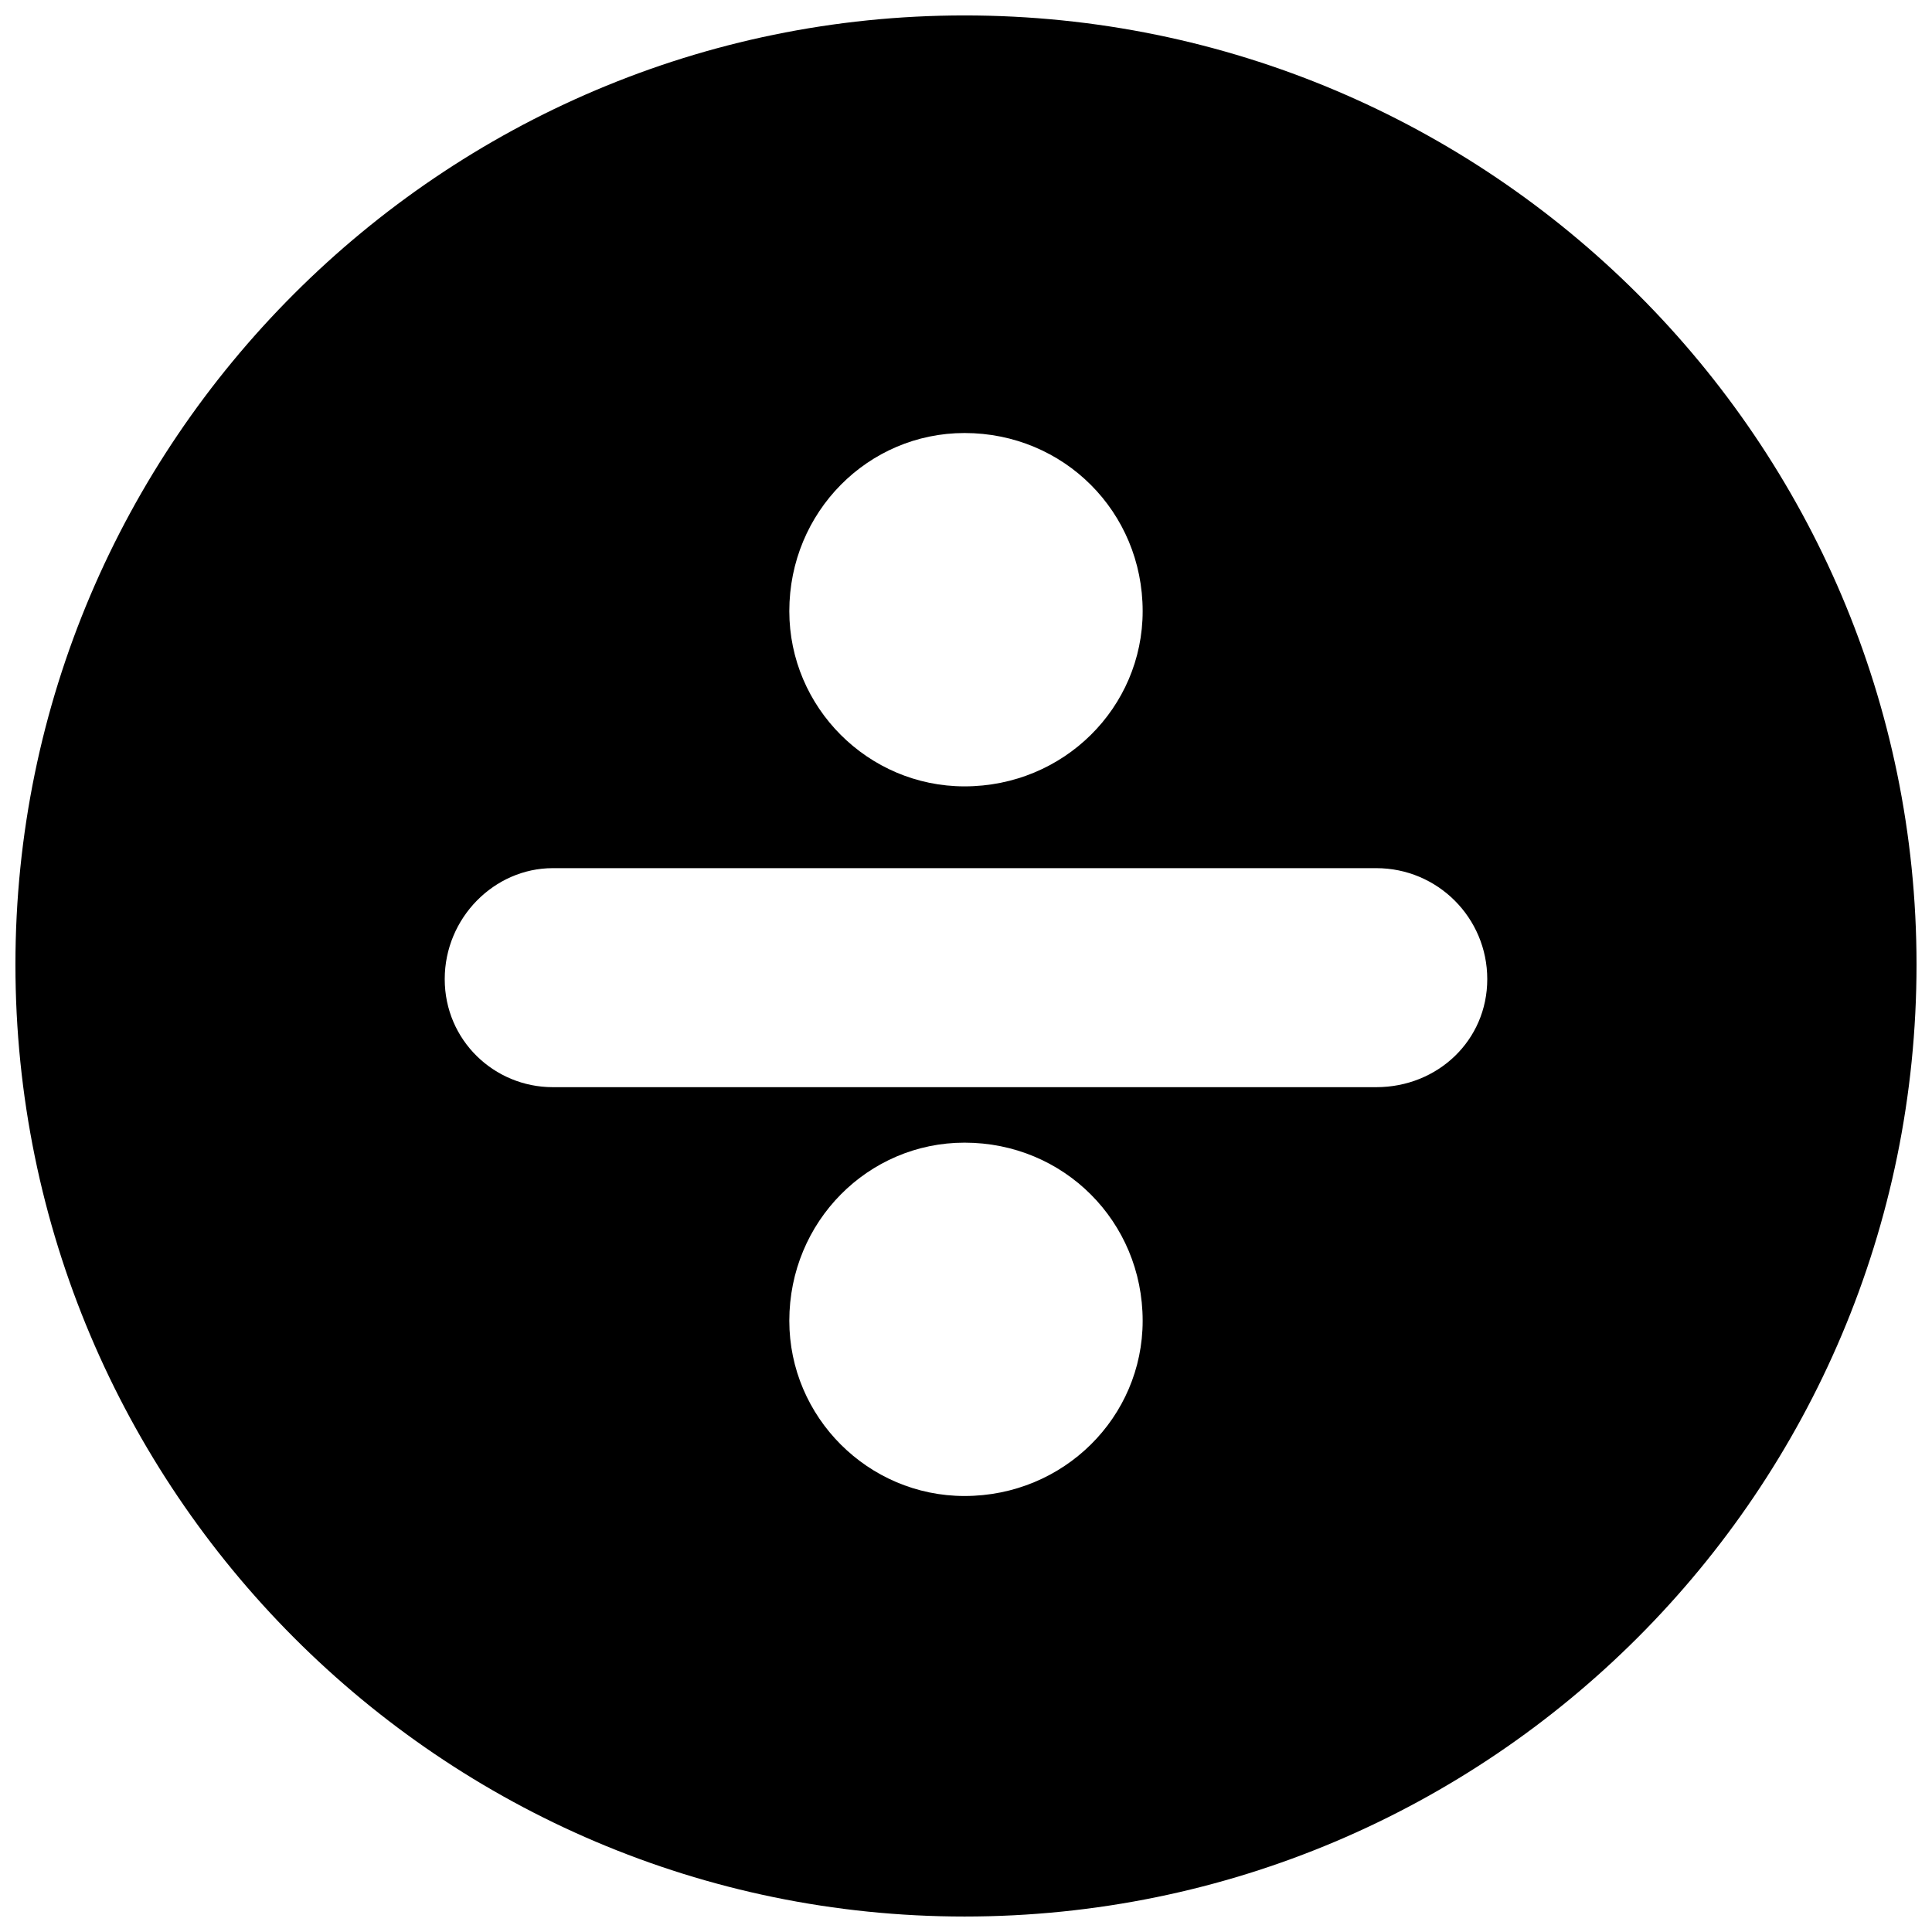 <?xml version="1.0" encoding="UTF-8"?>
<!-- Uploaded to: SVG Repo, www.svgrepo.com, Generator: SVG Repo Mixer Tools -->
<svg width="800px" height="800px" version="1.1" viewBox="144 144 512 512" xmlns="http://www.w3.org/2000/svg">
 <defs>
  <clipPath id="a">
   <path d="m148.09 148.09h503.81v503.81h-503.81z"/>
  </clipPath>
 </defs>
 <g clip-path="url(#a)">
  <path d="m399.61 148.09c139.3 0 252.29 112.99 252.29 251.52 0 139.3-112.99 252.29-252.29 252.29-138.53 0-251.52-112.99-251.52-252.29 0-138.53 112.99-251.52 251.52-251.52zm-109.12 225.98h218.24c16.25 0 29.41 13.156 29.41 29.41 0 16.25-13.156 28.633-29.41 28.633h-218.24c-15.477 0-28.633-12.383-28.633-28.633s13.156-29.41 28.633-29.41zm109.12 72.746c26.312 0 47.207 20.895 47.207 47.207 0 25.539-20.895 46.434-47.207 46.434-25.539 0-46.434-20.895-46.434-46.434 0-26.312 20.895-47.207 46.434-47.207zm0-188.06c26.312 0 47.207 20.895 47.207 47.207 0 25.539-20.895 46.434-47.207 46.434-25.539 0-46.434-20.895-46.434-46.434 0-26.312 20.895-47.207 46.434-47.207z" fill-rule="evenodd"/>
 </g>
</svg>